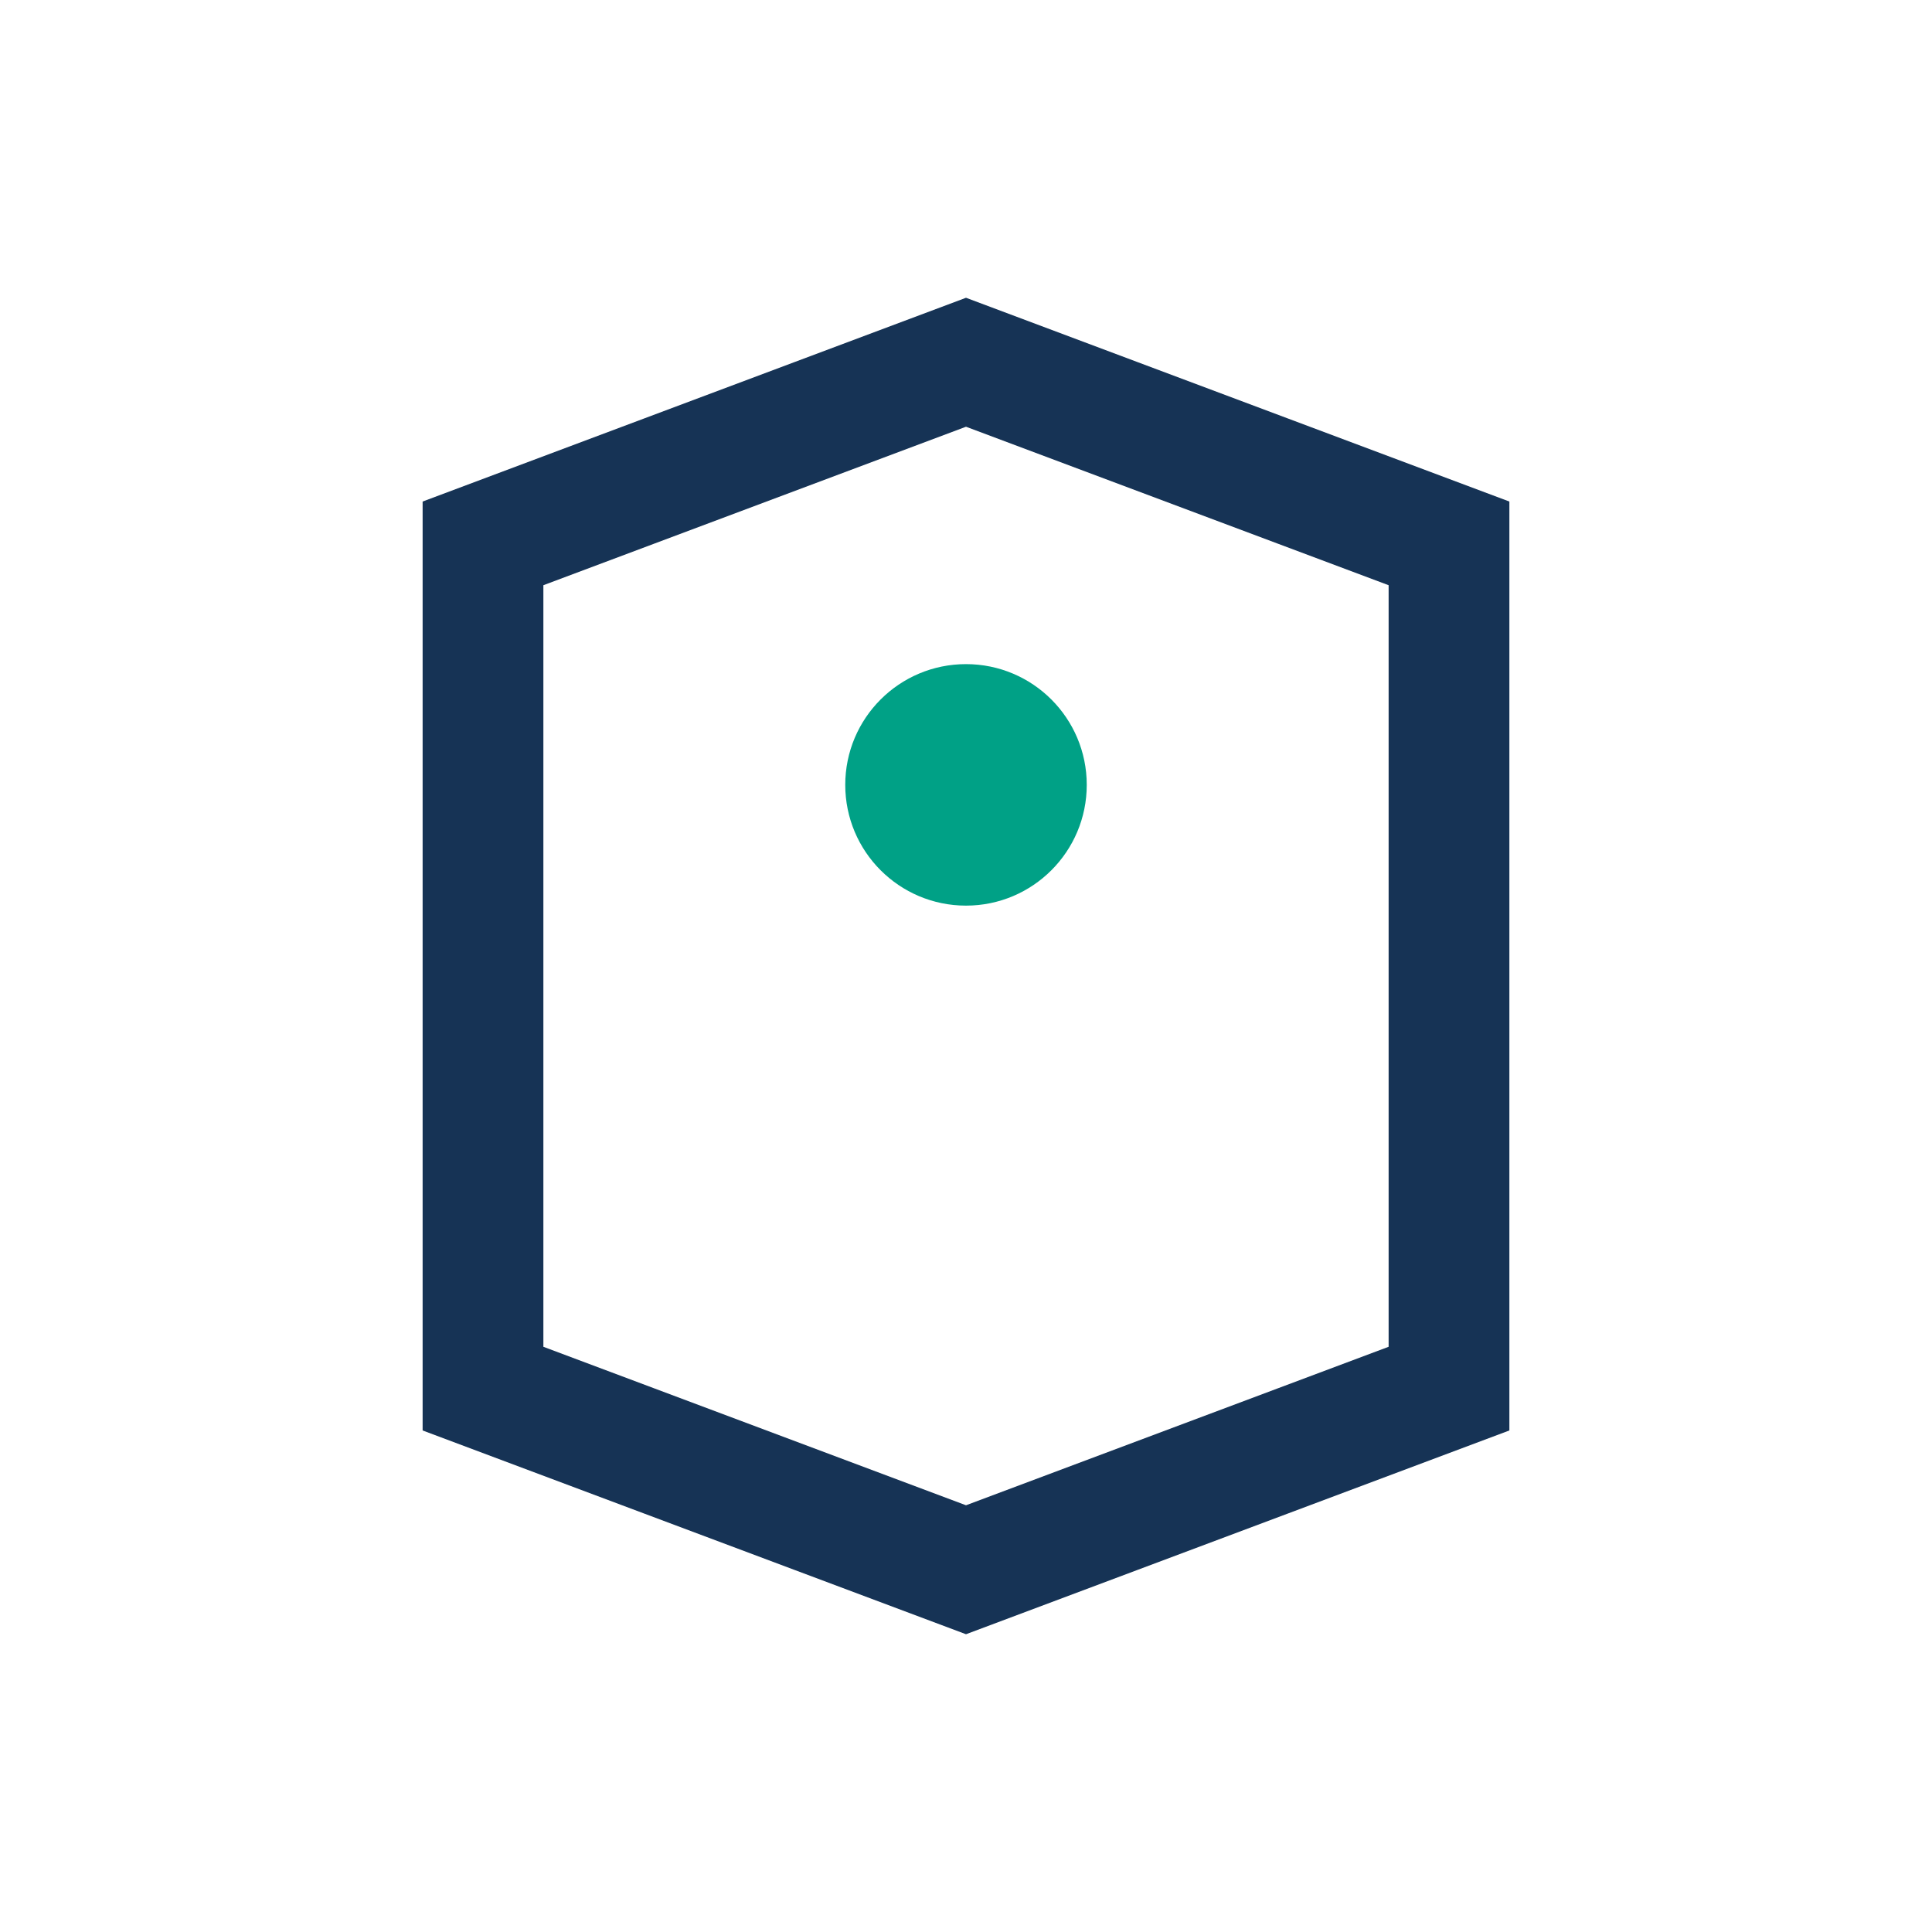 <?xml version="1.0" encoding="UTF-8"?>
<svg xmlns="http://www.w3.org/2000/svg" width="32" height="32" viewBox="0 0 32 32"><path d="M8 9l8-3 8 3v14l-8 3-8-3z" fill="none" stroke="#163355" stroke-width="2"/><circle cx="16" cy="13" r="2" fill="#00A186"/></svg>
